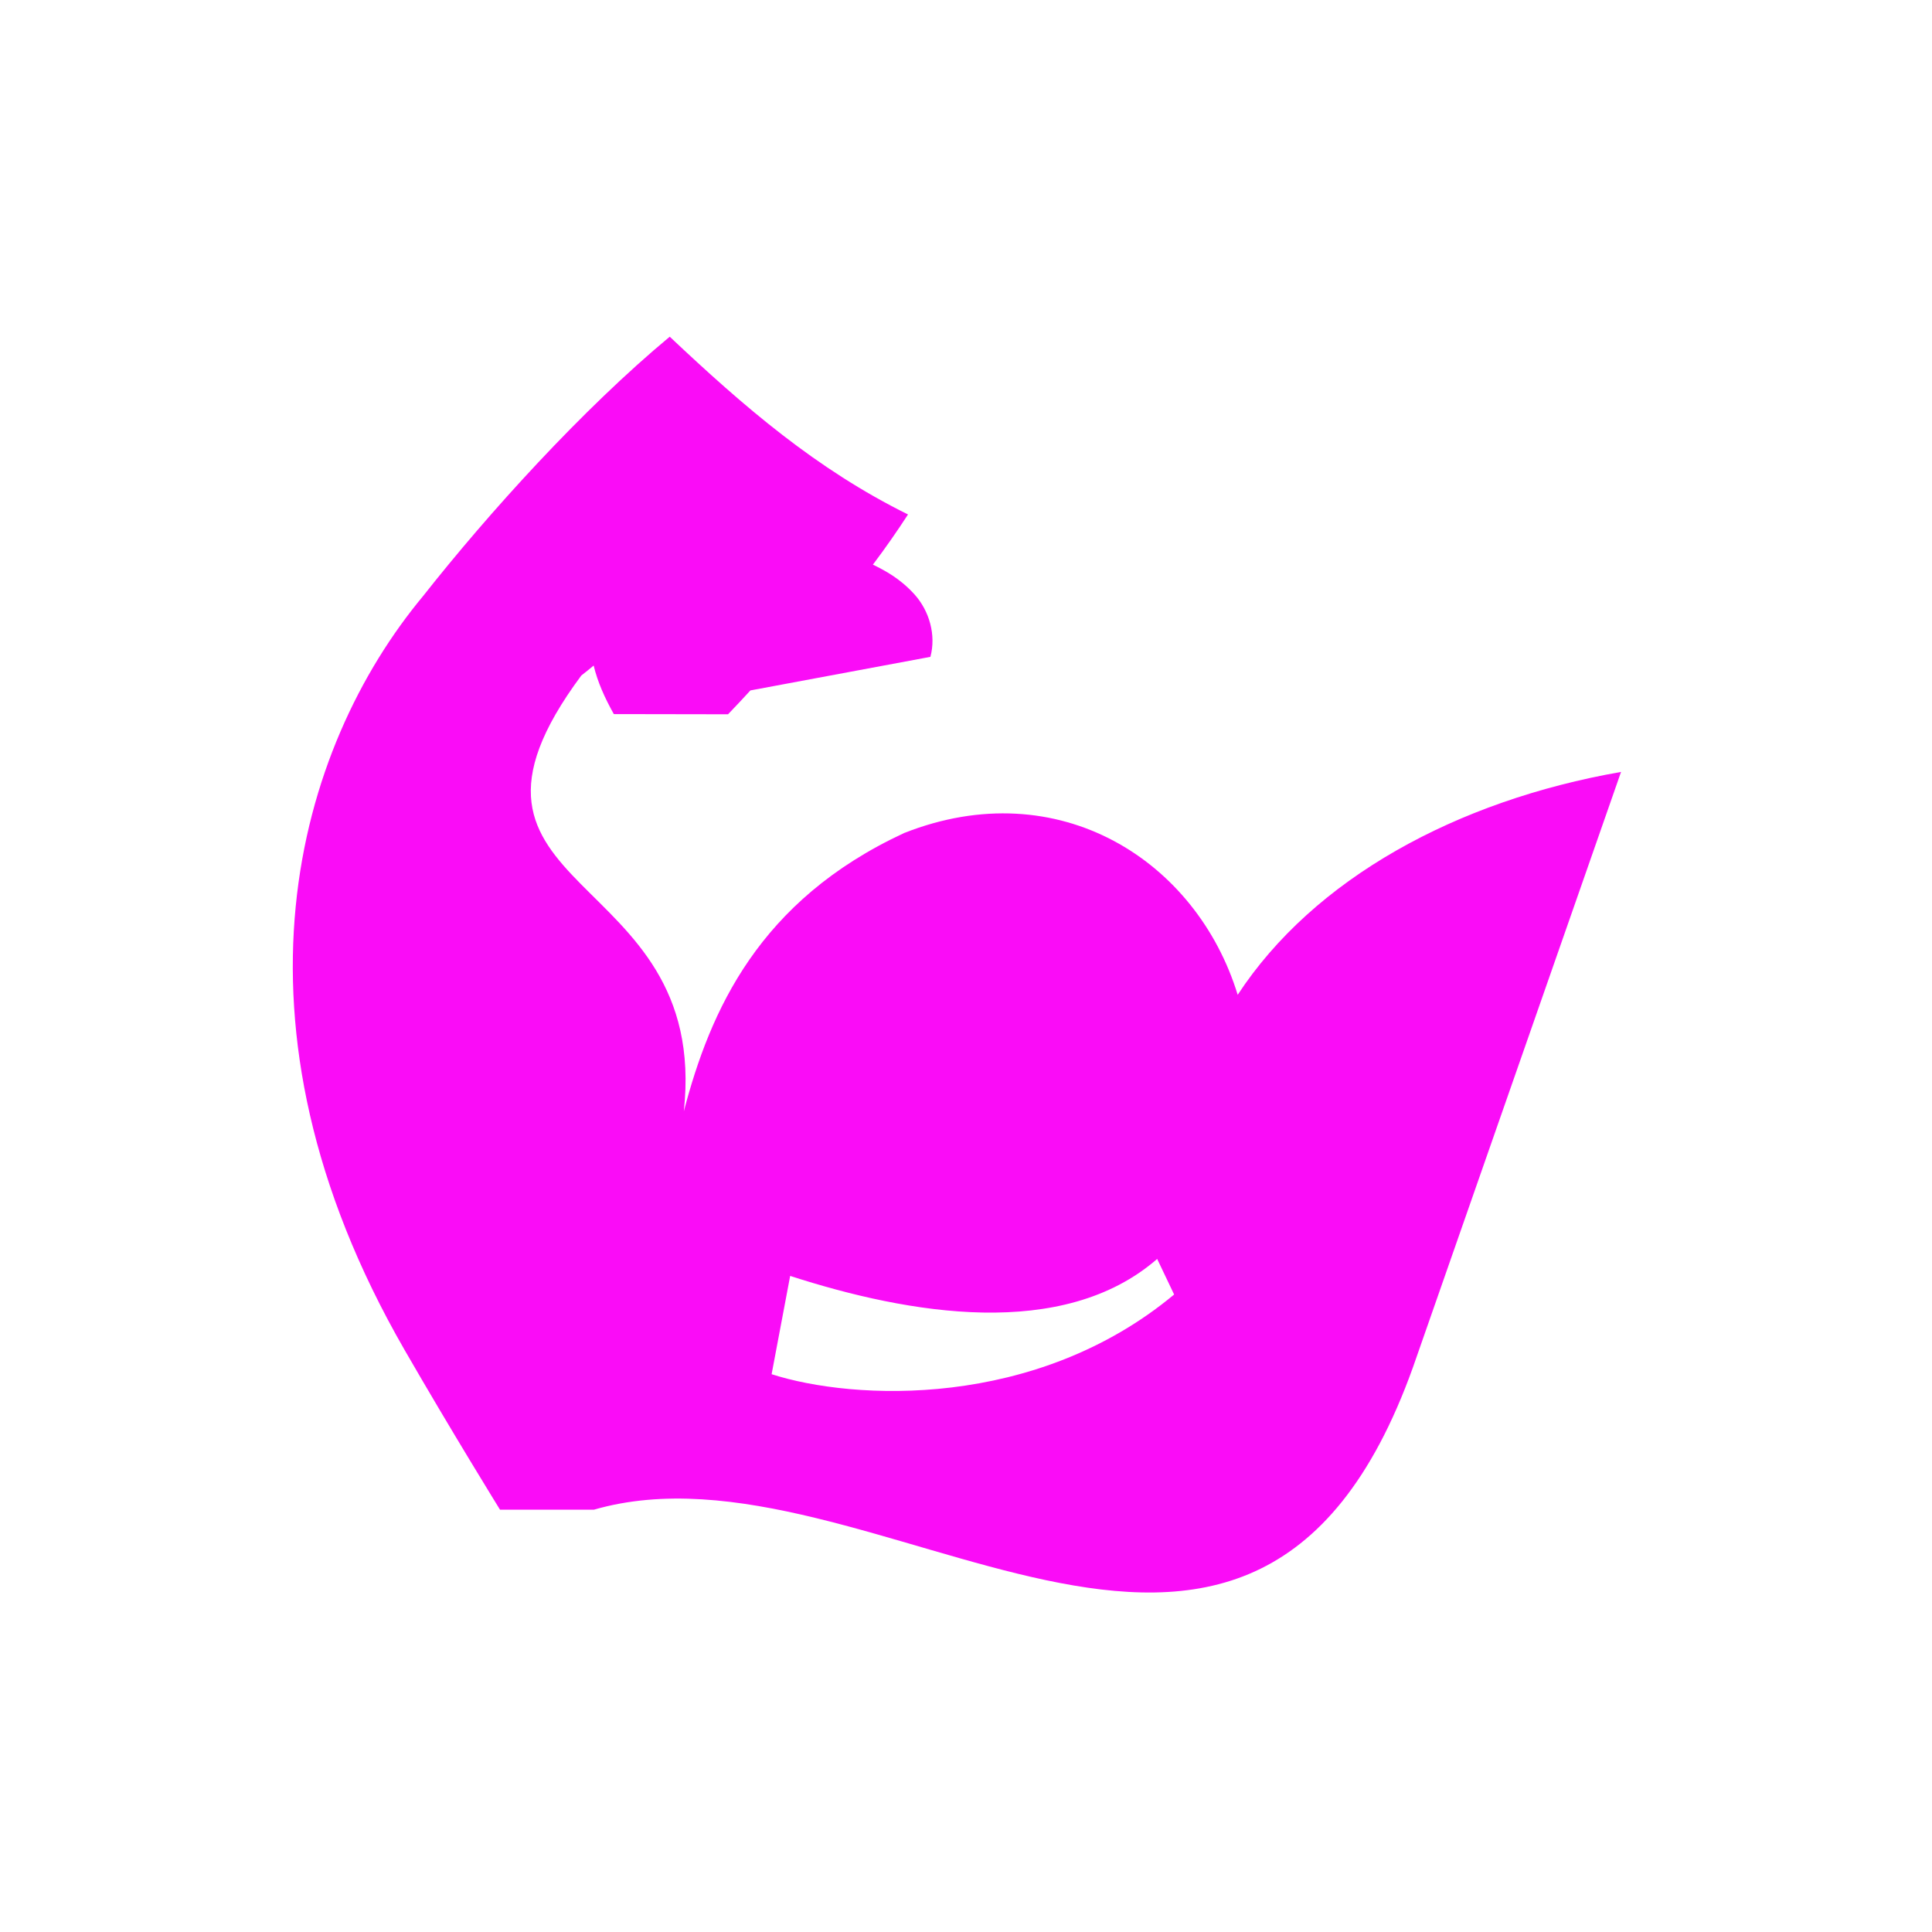 <svg width="80" height="80" viewBox="0 0 80 80" fill="none" xmlns="http://www.w3.org/2000/svg">
<path d="M51.25 41.193C49.554 35.649 43.848 31.964 37.44 34.493C31.416 37.29 29.411 41.846 28.316 46.016C29.427 35.774 17.238 37.173 24.072 27.97C24.231 27.844 24.406 27.71 24.582 27.559C24.749 28.246 25.033 28.882 25.417 29.569C27.205 29.569 28.358 29.577 30.146 29.577C30.455 29.259 30.764 28.924 31.073 28.589L38.526 27.199C38.768 26.295 38.484 25.298 37.866 24.611C37.256 23.941 36.638 23.623 36.145 23.38C36.663 22.694 37.147 21.998 37.599 21.303C33.805 19.428 30.823 16.857 27.732 13.942C24.106 16.957 20.221 21.253 17.522 24.678C12.309 30.942 8.917 42.306 16.753 55.898C18.683 59.248 20.705 62.514 20.705 62.514H24.59C36.069 59.189 51.718 75.586 58.51 56.61L67.124 31.964C60.307 33.153 54.4 36.386 51.25 41.193ZM31.951 56.903L32.719 52.833C37.64 54.424 44.015 55.521 47.916 52.13L48.618 53.603C42.879 58.377 35.334 57.992 31.951 56.903Z" fill="#FA0CF7"/>
</svg>
